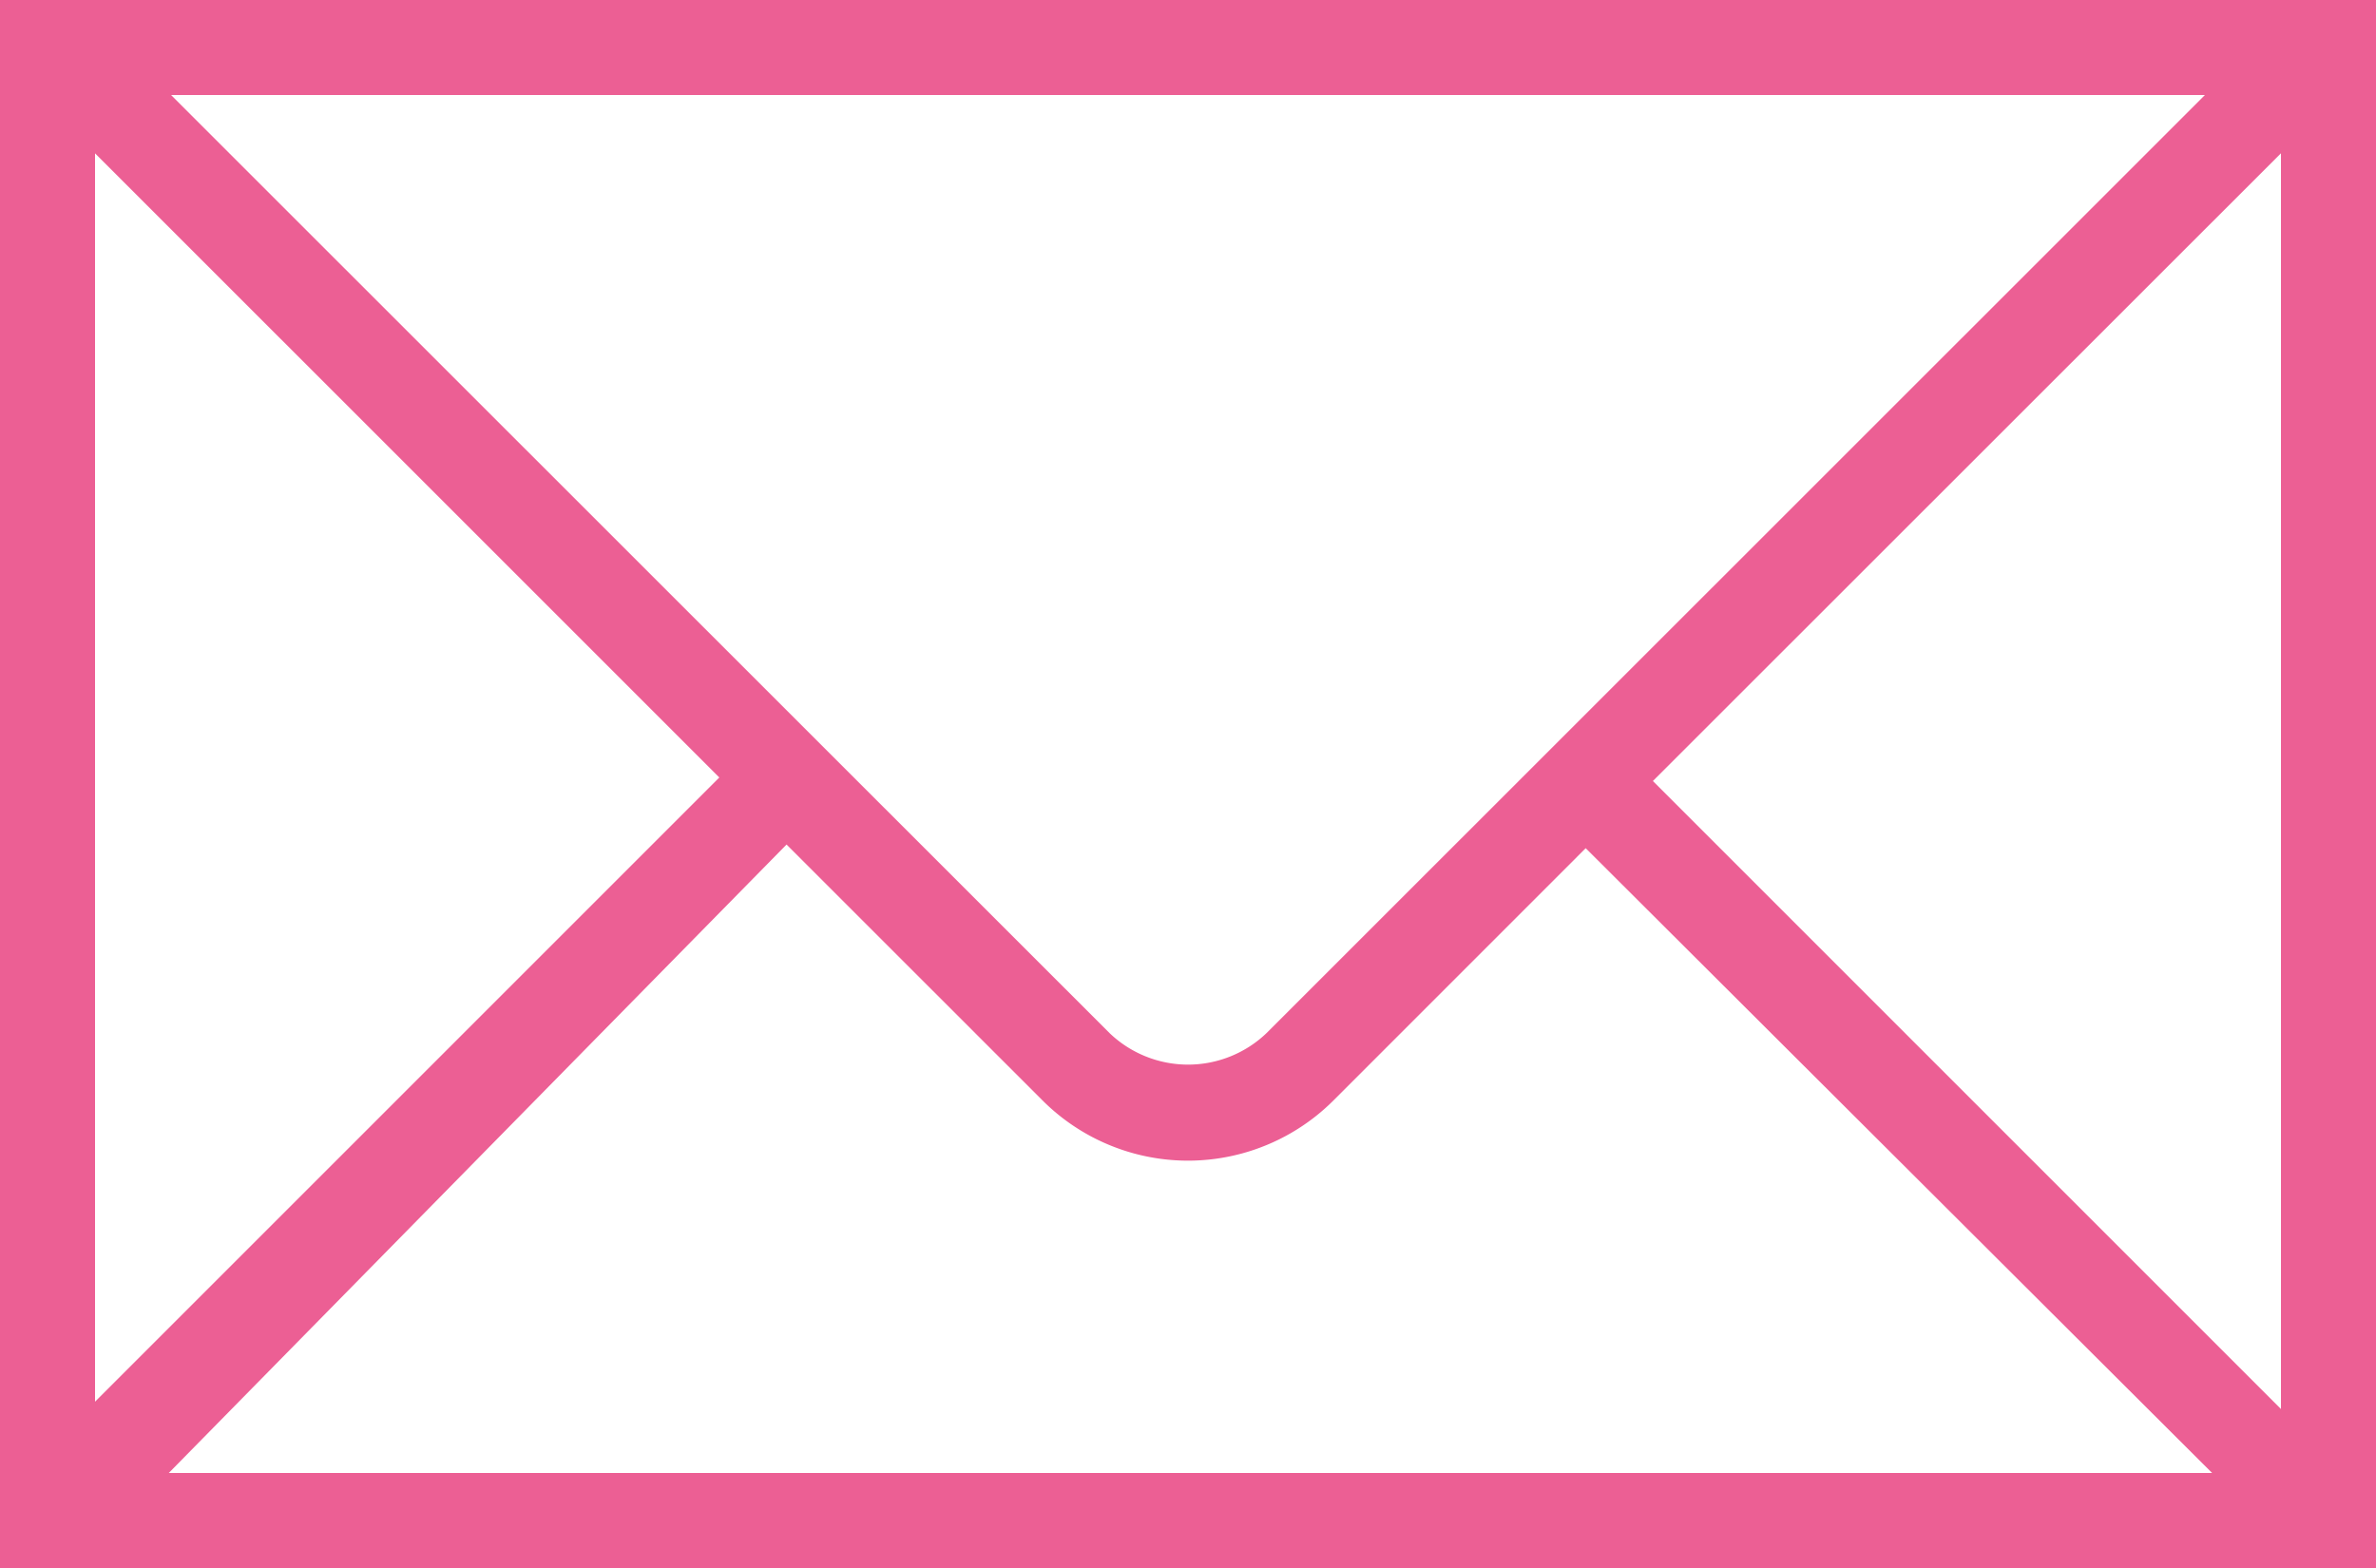 <?xml version="1.0" encoding="utf-8"?><svg xmlns="http://www.w3.org/2000/svg" width="50" height="33" viewBox="0 0 50 33"><defs><style>.cls-1{fill:#ec5f94;fill-rule:evenodd}</style></defs><path class="cls-1" d="M791.551 949l-13.182-13.149-4.575 4.576-.731.731a4.331 4.331 0 0 1-6.126 0l-5.385-5.384-13 13.226h42.994zM747 921.227V947.5l13.137-13.137zm21.351 18.517a2.388 2.388 0 0 0 3.3 0L791.4 920h-42.8zm11.432-5.307L793 947.654v-26.428zM795 917.994h-50V951h50v-33.006z" transform="translate(-745 -918)"/></svg>